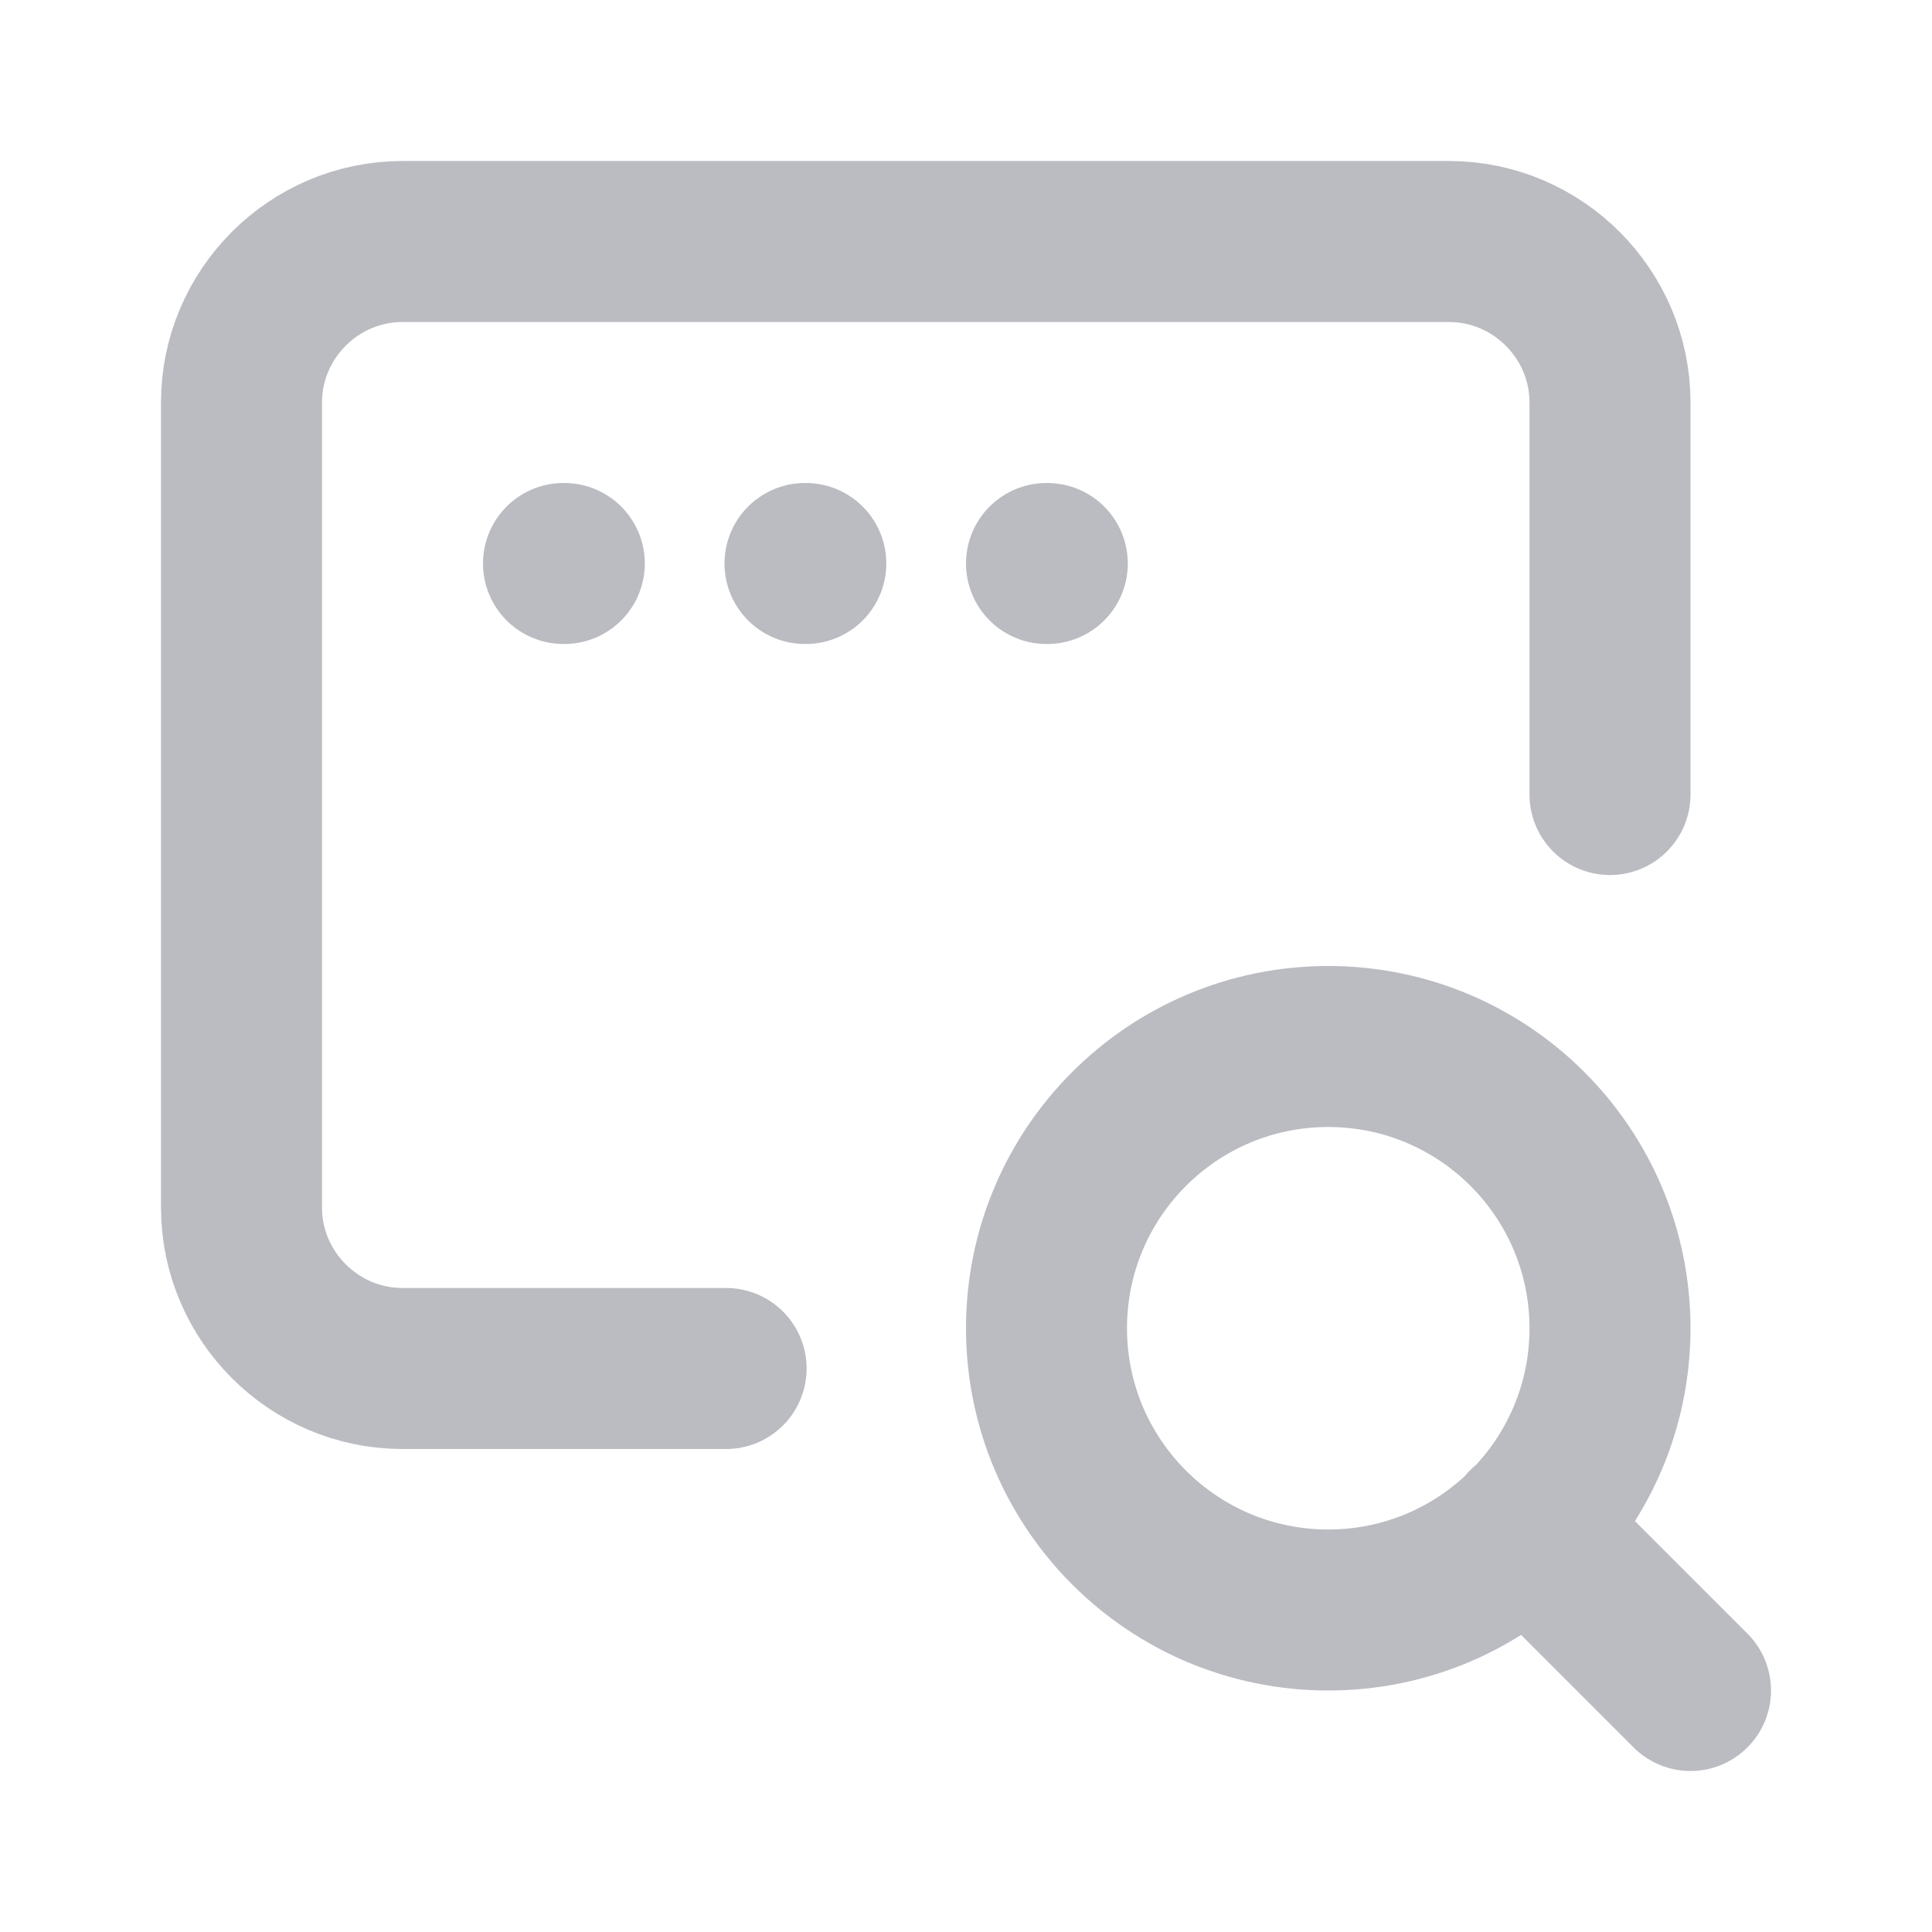 <svg width="24" height="24" viewBox="0 0 24 24" fill="none" xmlns="http://www.w3.org/2000/svg">
<path d="M20 9.87V5C20 3.9 19.1 3 18 3H5C3.9 3 3 3.9 3 5V15C3 16.1 3.9 17 5 17H9.02M18.97 18.97L21 21M7 7H7.01M10 7H10.01M13 7H13.01M20 16.5C20 18.433 18.433 20 16.5 20C14.567 20 13 18.433 13 16.5C13 14.567 14.567 13 16.5 13C18.433 13 20 14.567 20 16.5Z" stroke="#BABCC2" stroke-width="2" stroke-linecap="round" stroke-linejoin="round"/>
</svg>
